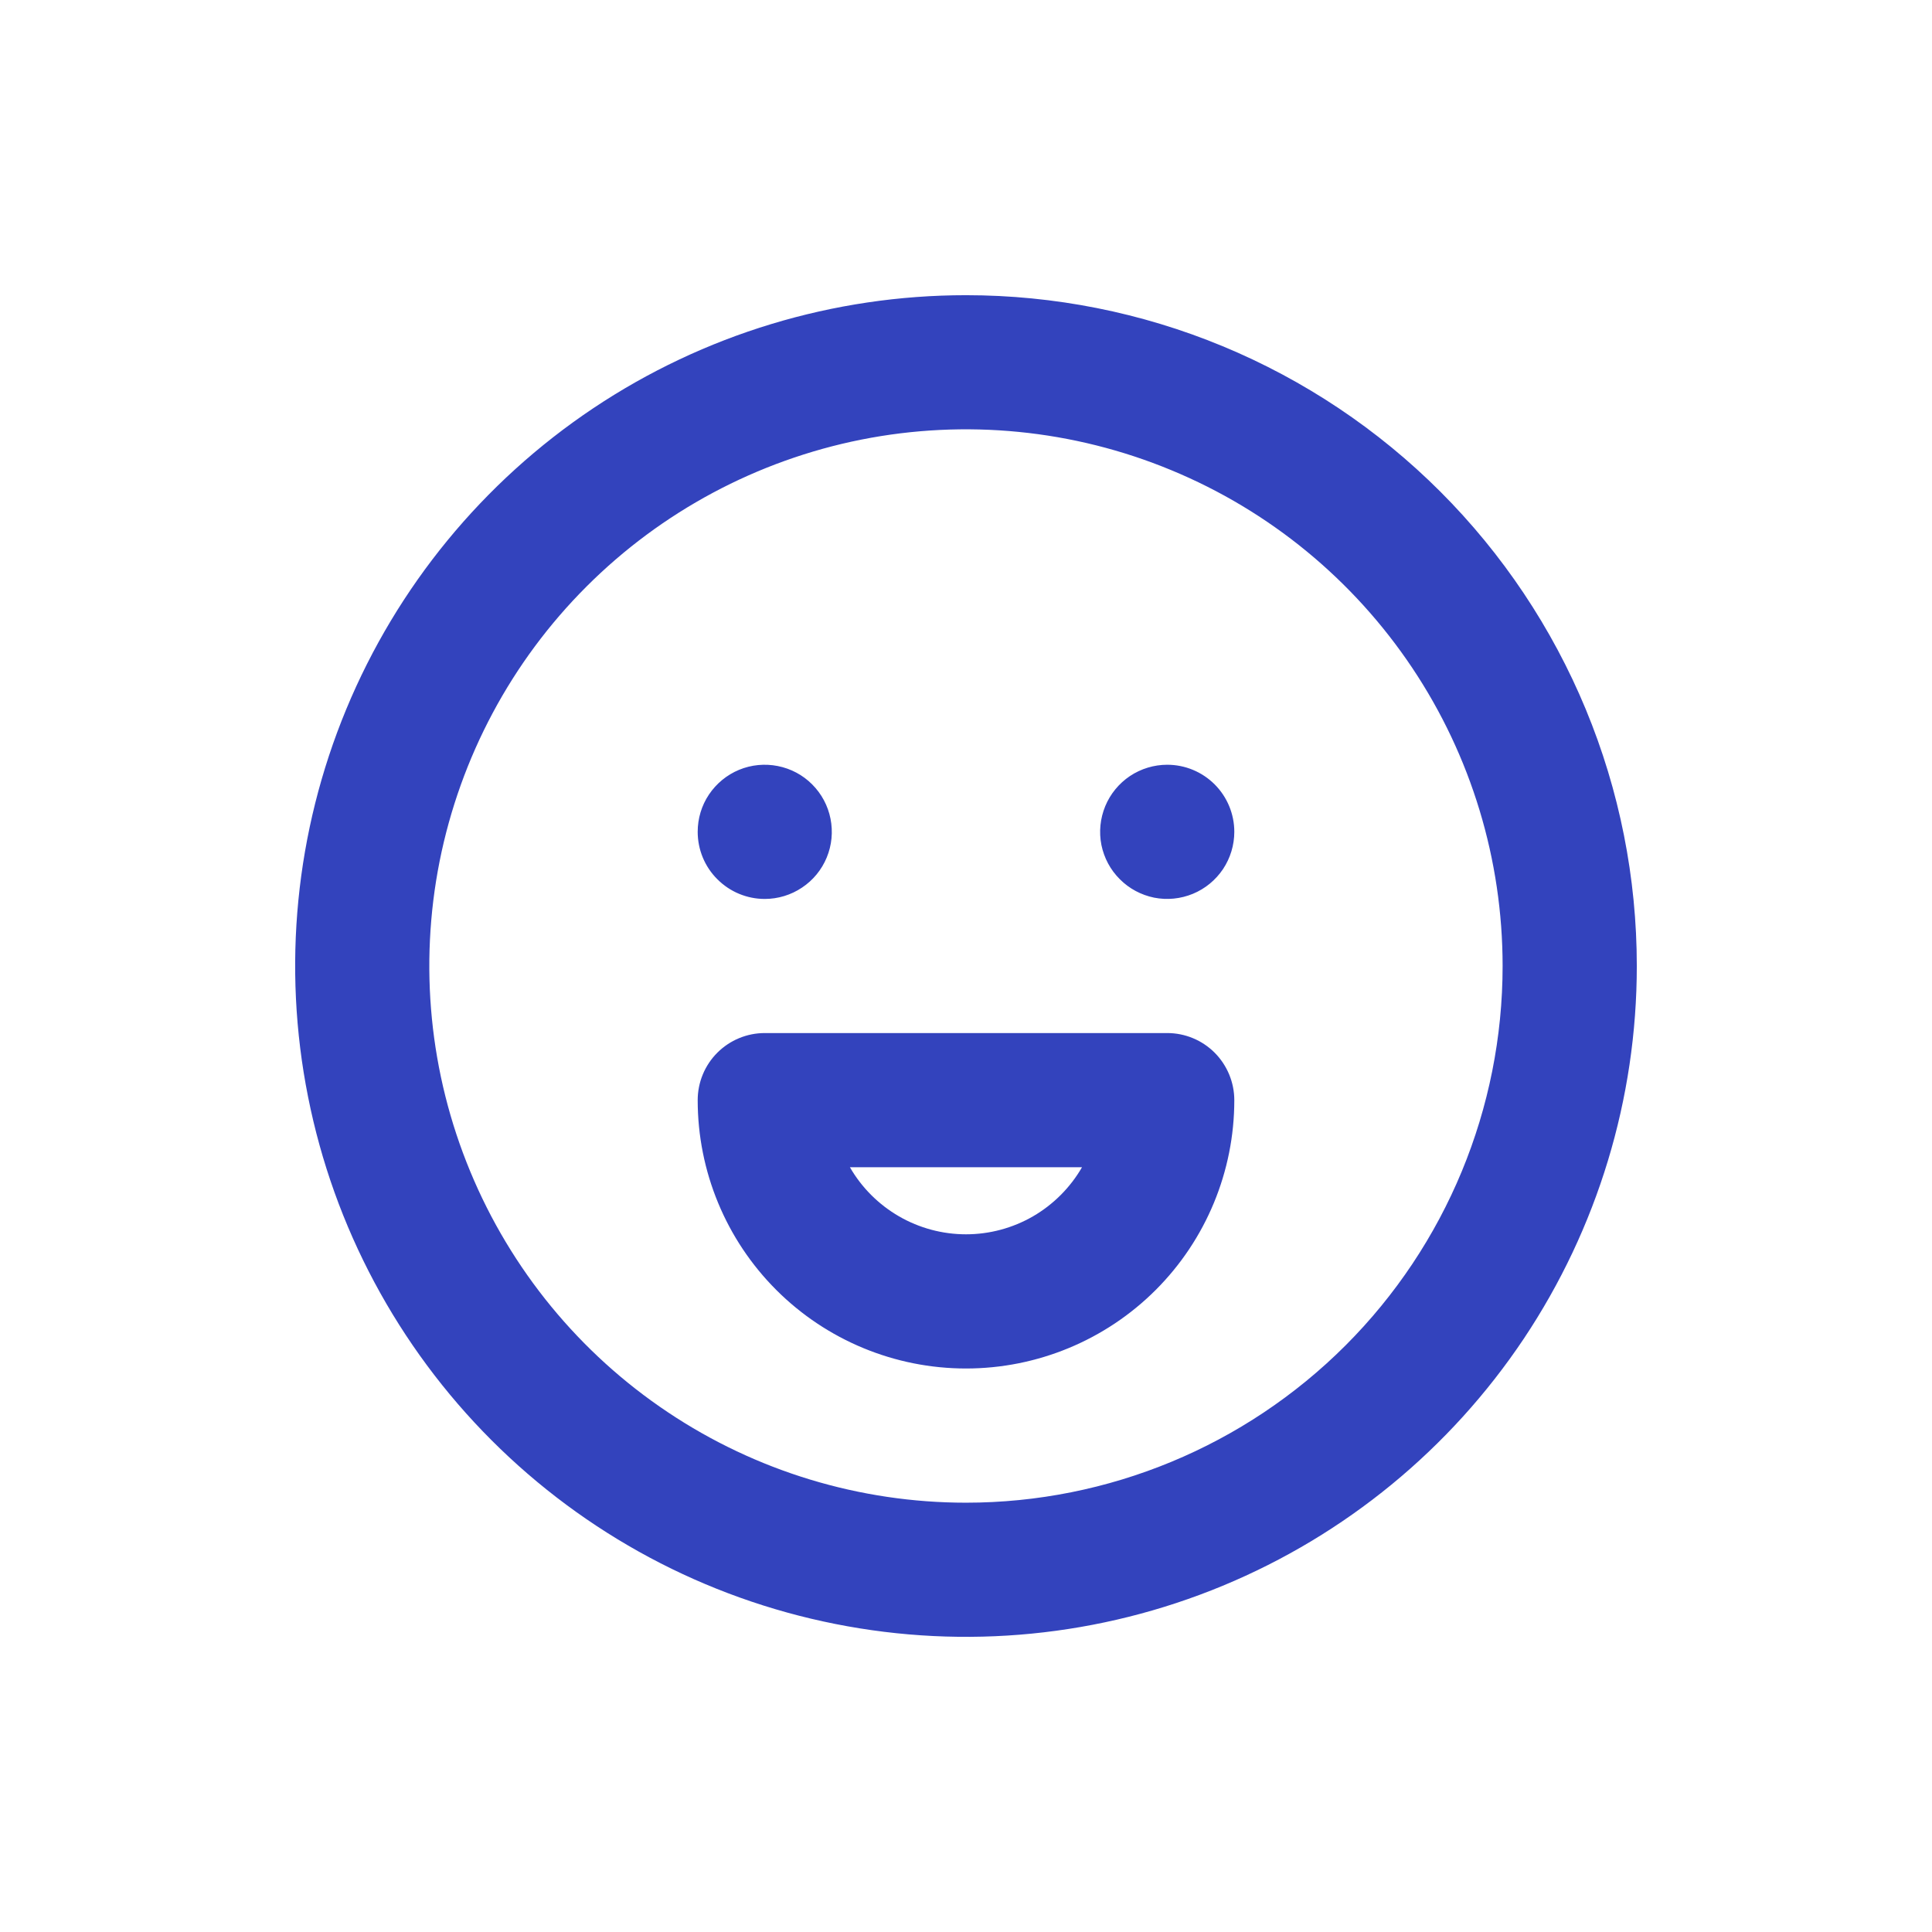 <svg width="24" height="24" viewBox="0 0 24 24" fill="none" xmlns="http://www.w3.org/2000/svg">
<path d="M9.5 11.167C9.665 11.167 9.826 11.118 9.963 11.026C10.1 10.935 10.207 10.805 10.27 10.652C10.333 10.5 10.349 10.332 10.317 10.171C10.285 10.009 10.206 9.861 10.089 9.744C9.973 9.627 9.824 9.548 9.662 9.516C9.501 9.484 9.333 9.5 9.181 9.563C9.029 9.626 8.899 9.733 8.807 9.87C8.715 10.007 8.667 10.168 8.667 10.333C8.667 10.554 8.754 10.766 8.911 10.922C9.067 11.079 9.279 11.167 9.5 11.167ZM12 3.667C10.352 3.667 8.741 4.155 7.37 5.071C6 5.987 4.932 7.288 4.301 8.811C3.67 10.334 3.505 12.009 3.827 13.626C4.148 15.242 4.942 16.727 6.107 17.892C7.273 19.058 8.758 19.852 10.374 20.173C11.991 20.495 13.666 20.33 15.189 19.699C16.712 19.068 18.013 18 18.929 16.63C19.844 15.259 20.333 13.648 20.333 12C20.333 10.906 20.118 9.822 19.699 8.811C19.28 7.8 18.666 6.881 17.892 6.107C17.119 5.334 16.2 4.72 15.189 4.301C14.178 3.882 13.094 3.667 12 3.667V3.667ZM12 18.667C10.681 18.667 9.392 18.276 8.296 17.543C7.2 16.811 6.345 15.769 5.841 14.551C5.336 13.333 5.204 11.993 5.461 10.699C5.719 9.406 6.353 8.218 7.286 7.286C8.218 6.354 9.406 5.719 10.699 5.461C11.992 5.204 13.333 5.336 14.551 5.841C15.769 6.345 16.81 7.2 17.543 8.296C18.276 9.392 18.666 10.681 18.666 12C18.666 13.768 17.964 15.464 16.714 16.714C15.464 17.964 13.768 18.667 12 18.667V18.667ZM14.5 12.833H9.5C9.279 12.833 9.067 12.921 8.911 13.077C8.754 13.234 8.667 13.446 8.667 13.667C8.667 14.551 9.018 15.399 9.643 16.024C10.268 16.649 11.116 17 12 17C12.884 17 13.732 16.649 14.357 16.024C14.982 15.399 15.333 14.551 15.333 13.667C15.333 13.446 15.245 13.234 15.089 13.077C14.933 12.921 14.721 12.833 14.5 12.833ZM12 15.333C11.708 15.333 11.421 15.256 11.168 15.11C10.914 14.963 10.704 14.753 10.558 14.5H13.441C13.295 14.753 13.085 14.963 12.832 15.11C12.579 15.256 12.292 15.333 12 15.333ZM14.5 9.5C14.335 9.5 14.174 9.549 14.037 9.64C13.9 9.732 13.793 9.862 13.73 10.014C13.667 10.167 13.65 10.334 13.682 10.496C13.715 10.658 13.794 10.806 13.911 10.922C14.027 11.039 14.176 11.118 14.337 11.151C14.499 11.183 14.666 11.166 14.819 11.103C14.971 11.04 15.101 10.933 15.193 10.796C15.284 10.659 15.333 10.498 15.333 10.333C15.333 10.112 15.245 9.9 15.089 9.744C14.933 9.588 14.721 9.5 14.5 9.5Z" fill="#3343BD"/>
</svg>
